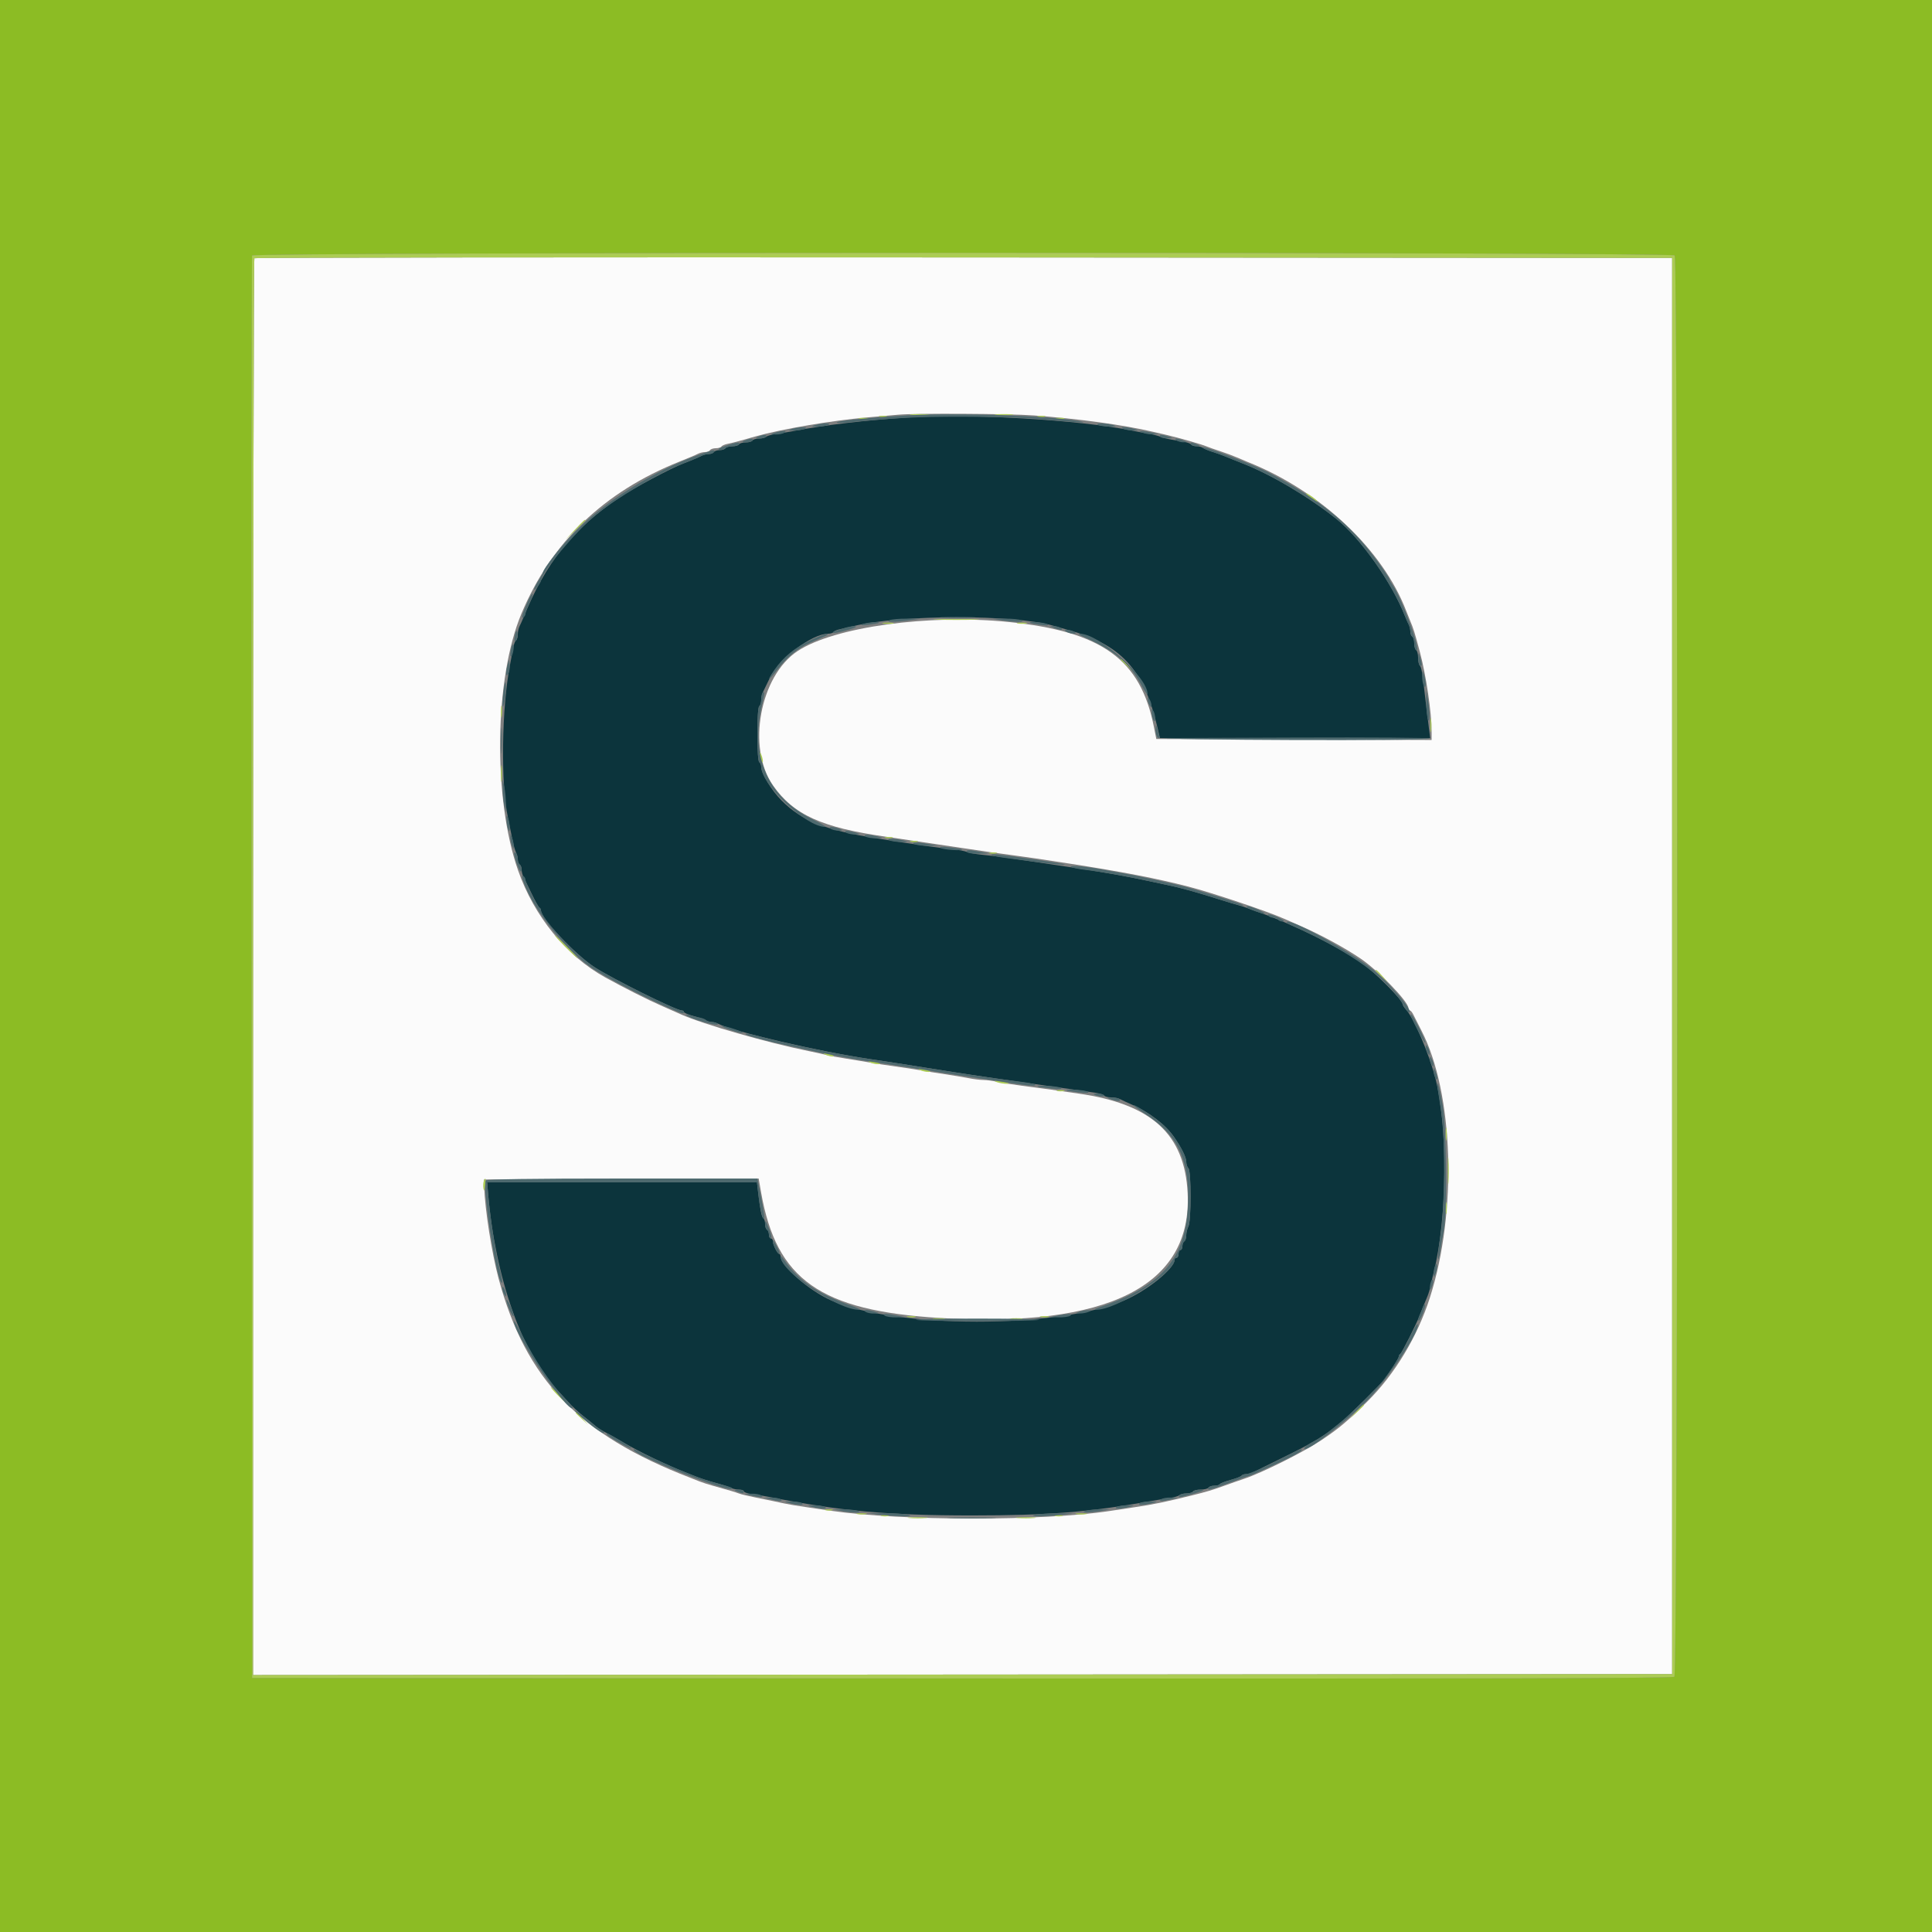 <svg id="svg" version="1.1" xmlns="http://www.w3.org/2000/svg" xmlns:xlink="http://www.w3.org/1999/xlink" width="400" height="400" viewBox="0, 0, 400,400"><rect x="0" y="0" width="400" height="400" fill="#808080" stroke="none"/><g id="svgg"><path id="path0" d="M52.667 53.466 C 52.520 53.613,52.400 119.674,52.400 200.267 L 52.400 346.801 199.300 346.701 L 346.200 346.600 346.200 200.000 L 346.200 53.400 199.567 53.299 C 118.919 53.244,52.814 53.319,52.667 53.466 M214.000 86.008 C 223.527 86.724,232.552 87.964,238.800 89.417 C 239.350 89.545,240.610 89.837,241.600 90.067 C 244.043 90.634,248.818 92.004,249.800 92.420 C 250.240 92.607,251.500 93.052,252.600 93.409 C 253.700 93.766,255.230 94.333,256.000 94.670 C 256.770 95.006,257.760 95.424,258.200 95.598 C 273.358 101.601,286.302 113.766,291.188 126.600 C 291.356 127.040,291.681 127.850,291.910 128.400 C 292.683 130.252,292.865 130.835,293.999 135.100 C 295.254 139.821,296.397 147.534,296.399 151.303 L 296.400 153.205 267.900 153.103 L 239.400 153.000 238.907 150.508 C 236.133 136.489,228.172 130.741,208.800 128.769 C 192.327 127.093,172.660 129.809,165.122 134.802 C 157.318 139.971,154.598 154.820,160.030 162.600 C 164.276 168.680,170.145 171.350,183.400 173.229 C 184.940 173.448,187.370 173.807,188.800 174.029 C 190.230 174.250,192.570 174.597,194.000 174.800 C 195.430 175.003,197.860 175.363,199.400 175.600 C 202.905 176.140,206.973 176.719,210.600 177.195 C 213.198 177.537,214.902 177.789,221.500 178.812 C 232.280 180.484,239.624 181.904,246.000 183.550 C 250.874 184.808,262.217 188.610,265.800 190.186 C 266.460 190.476,268.080 191.188,269.400 191.768 C 273.550 193.590,278.399 196.228,281.658 198.435 C 285.372 200.952,291.573 207.359,291.593 208.700 C 291.597 208.975,291.735 209.201,291.900 209.203 C 292.065 209.205,292.396 209.610,292.635 210.103 C 292.874 210.596,293.626 212.080,294.307 213.400 C 300.969 226.325,301.740 250.833,296.046 268.657 C 293.454 276.769,288.758 284.556,283.047 290.210 C 278.818 294.397,277.206 295.750,273.512 298.210 C 269.832 300.662,261.286 304.930,257.600 306.157 C 256.610 306.487,254.720 307.150,253.400 307.630 C 251.073 308.478,249.841 308.845,246.700 309.627 C 241.645 310.885,238.739 311.485,235.000 312.041 C 233.460 312.270,231.120 312.623,229.800 312.826 C 215.987 314.946,186.517 314.921,171.953 312.777 C 163.170 311.485,163.890 311.605,160.200 310.810 C 159.320 310.620,157.520 310.252,156.200 309.991 C 154.880 309.730,153.440 309.380,153.000 309.214 C 152.195 308.909,150.924 308.531,147.600 307.608 C 146.610 307.334,145.350 306.925,144.800 306.701 C 144.250 306.477,143.395 306.137,142.900 305.946 C 119.854 297.074,108.829 285.604,103.216 264.661 C 101.827 259.477,100.398 250.385,100.251 245.800 L 100.200 244.200 128.635 244.097 L 157.071 243.995 157.580 246.897 C 160.747 264.955,169.869 271.369,194.513 272.865 C 229.455 274.988,246.862 266.224,245.888 247.000 C 245.271 234.832,238.442 228.585,223.400 226.430 C 221.640 226.178,219.030 225.802,217.600 225.595 C 216.170 225.388,213.470 225.027,211.600 224.792 C 209.730 224.557,207.432 224.193,206.494 223.982 C 205.556 223.772,204.265 223.600,203.625 223.600 C 202.985 223.600,201.592 223.429,200.531 223.219 C 199.469 223.010,197.250 222.640,195.600 222.397 C 193.950 222.154,191.700 221.794,190.600 221.595 C 189.500 221.397,187.160 221.039,185.400 220.800 C 183.640 220.561,181.300 220.203,180.200 220.005 C 179.100 219.806,176.850 219.435,175.200 219.178 C 173.550 218.922,171.660 218.573,171.000 218.402 C 170.340 218.231,168.720 217.874,167.400 217.607 C 158.993 215.910,145.579 212.059,141.077 210.051 C 140.155 209.640,138.230 208.790,136.800 208.164 C 134.068 206.966,129.204 204.510,125.311 202.361 C 117.264 197.918,110.592 189.727,107.261 180.200 C 102.029 165.237,102.365 140.307,107.978 127.000 C 114.214 112.215,125.003 101.849,140.700 95.561 C 143.079 94.607,143.854 94.279,144.495 93.953 C 144.877 93.759,145.541 93.600,145.971 93.600 C 146.401 93.600,146.864 93.420,147.000 93.200 C 147.136 92.980,147.676 92.800,148.200 92.800 C 148.724 92.800,149.251 92.641,149.371 92.446 C 149.492 92.251,150.087 91.996,150.695 91.879 C 151.303 91.762,152.520 91.461,153.400 91.210 C 154.280 90.960,155.630 90.577,156.400 90.360 C 161.843 88.823,172.349 87.039,179.600 86.419 C 182.350 86.184,185.230 85.932,186.000 85.860 C 189.433 85.537,209.114 85.641,214.000 86.008 " stroke="none" fill="#fbfbfb" fill-rule="evenodd"></path><path id="path1" d="M188.000 86.433 C 178.937 87.022,171.090 87.949,164.400 89.222 C 163.190 89.452,161.480 89.740,160.600 89.861 C 159.720 89.983,158.829 90.244,158.620 90.441 C 158.411 90.638,157.747 90.800,157.144 90.800 C 156.541 90.800,155.936 90.980,155.800 91.200 C 155.664 91.420,155.034 91.600,154.400 91.600 C 153.766 91.600,153.136 91.780,153.000 92.000 C 152.864 92.220,152.234 92.400,151.600 92.400 C 150.966 92.400,150.336 92.580,150.200 92.800 C 150.064 93.020,149.524 93.200,149.000 93.200 C 148.476 93.200,147.936 93.380,147.800 93.600 C 147.664 93.820,147.201 94.000,146.771 94.000 C 146.341 94.000,145.677 94.159,145.295 94.353 C 144.601 94.706,143.199 95.294,141.500 95.945 C 138.983 96.908,131.037 101.131,128.400 102.907 C 118.494 109.575,113.010 116.426,108.313 128.000 C 108.089 128.550,107.748 129.313,107.553 129.695 C 107.359 130.077,107.200 130.831,107.200 131.371 C 107.200 131.911,107.040 132.452,106.844 132.573 C 106.649 132.694,106.386 133.379,106.261 134.096 C 106.136 134.813,105.839 136.390,105.601 137.600 C 103.849 146.516,103.646 162.230,105.190 169.400 C 105.380 170.280,105.746 172.080,106.003 173.400 C 106.260 174.720,106.635 176.113,106.835 176.495 C 107.036 176.877,107.200 177.541,107.200 177.971 C 107.200 178.401,107.380 178.864,107.600 179.000 C 107.820 179.136,108.000 179.599,108.000 180.029 C 108.000 180.459,108.161 181.123,108.358 181.505 C 108.555 181.887,109.319 183.460,110.056 185.000 C 110.793 186.540,111.532 187.860,111.698 187.933 C 111.864 188.007,112.000 188.244,112.000 188.461 C 112.000 190.091,118.952 197.507,122.980 200.173 C 126.499 202.503,139.968 209.200,141.134 209.200 C 141.390 209.200,141.600 209.341,141.600 209.513 C 141.600 209.685,142.455 210.057,143.500 210.339 C 144.545 210.622,145.713 211.021,146.095 211.227 C 146.477 211.432,147.064 211.600,147.400 211.600 C 147.736 211.600,148.323 211.763,148.705 211.963 C 151.762 213.561,169.763 217.755,180.000 219.254 C 181.650 219.495,183.990 219.850,185.200 220.041 C 186.410 220.233,188.660 220.585,190.200 220.825 C 191.740 221.064,193.990 221.420,195.200 221.617 C 198.194 222.103,202.430 222.746,205.800 223.225 C 207.340 223.445,209.770 223.797,211.200 224.008 C 212.630 224.218,215.150 224.578,216.800 224.807 C 219.915 225.238,223.770 225.793,226.703 226.230 C 227.639 226.370,228.505 226.645,228.626 226.842 C 228.748 227.039,229.379 227.200,230.029 227.200 C 230.679 227.200,231.523 227.365,231.905 227.567 C 232.287 227.769,233.499 228.331,234.598 228.815 C 237.972 230.303,241.394 232.960,243.078 235.400 C 244.630 237.648,245.600 239.623,245.600 240.532 C 245.600 241.031,245.803 241.643,246.051 241.891 C 246.652 242.492,246.644 252.796,246.042 253.922 C 245.799 254.376,245.600 255.199,245.600 255.750 C 245.600 256.302,245.420 256.864,245.200 257.000 C 244.980 257.136,244.800 257.597,244.800 258.024 C 244.800 258.451,244.620 258.800,244.400 258.800 C 244.180 258.800,244.000 259.160,244.000 259.600 C 244.000 260.040,243.820 260.400,243.600 260.400 C 243.380 260.400,243.200 260.578,243.200 260.795 C 243.200 262.619,237.515 267.221,232.763 269.243 C 219.008 275.096,185.370 275.089,172.071 269.229 C 167.494 267.213,161.600 262.054,161.600 260.064 C 161.600 259.809,161.465 259.599,161.300 259.597 C 160.941 259.593,160.000 257.656,160.000 256.920 C 160.000 256.634,159.820 256.400,159.600 256.400 C 159.380 256.400,159.200 256.051,159.200 255.624 C 159.200 255.197,159.020 254.736,158.800 254.600 C 158.580 254.464,158.400 253.924,158.400 253.400 C 158.400 252.876,158.239 252.348,158.042 252.226 C 157.692 252.009,157.392 250.499,156.946 246.700 L 156.723 244.800 128.790 244.800 L 100.858 244.800 101.051 247.100 C 102.508 264.440,108.160 280.515,115.369 287.816 C 115.826 288.279,116.845 289.377,117.634 290.257 C 118.423 291.137,119.857 292.474,120.820 293.228 C 121.784 293.983,122.896 294.886,123.293 295.236 C 123.689 295.586,124.505 296.121,125.107 296.426 C 125.708 296.730,127.460 297.717,129.000 298.618 C 132.455 300.640,138.228 303.422,141.800 304.787 C 142.240 304.955,143.050 305.279,143.600 305.506 C 144.939 306.059,146.624 306.606,148.800 307.193 C 149.790 307.460,150.913 307.840,151.295 308.039 C 151.677 308.238,152.442 308.400,152.995 308.400 C 153.548 308.400,154.000 308.562,154.000 308.760 C 154.000 308.958,154.765 309.217,155.700 309.336 C 156.635 309.455,158.390 309.751,159.600 309.992 C 173.873 312.841,183.948 313.752,201.200 313.752 C 217.040 313.752,225.425 313.083,238.200 310.798 C 239.520 310.562,241.320 310.267,242.200 310.143 C 243.080 310.019,243.971 309.756,244.180 309.559 C 244.389 309.362,245.053 309.200,245.656 309.200 C 246.259 309.200,246.864 309.020,247.000 308.800 C 247.136 308.580,247.856 308.400,248.600 308.400 C 249.344 308.400,250.064 308.220,250.200 308.000 C 250.336 307.780,250.876 307.600,251.400 307.600 C 251.924 307.600,252.442 307.456,252.551 307.279 C 252.660 307.103,253.672 306.707,254.800 306.400 C 255.928 306.093,256.940 305.697,257.049 305.521 C 257.158 305.344,257.599 305.200,258.029 305.200 C 258.459 305.200,259.123 305.026,259.505 304.813 C 259.887 304.600,262.450 303.325,265.200 301.979 C 272.296 298.506,274.320 297.259,278.148 294.000 C 279.805 292.589,285.677 286.761,286.418 285.791 C 287.921 283.824,289.600 281.223,289.600 280.861 C 289.600 280.644,289.737 280.407,289.904 280.333 C 290.190 280.207,293.352 273.922,293.994 272.200 C 294.159 271.760,294.497 270.905,294.746 270.300 C 294.996 269.695,295.366 268.795,295.570 268.300 C 295.773 267.805,296.051 266.860,296.188 266.200 C 296.324 265.540,296.617 264.280,296.839 263.400 C 299.663 252.177,299.794 233.125,297.116 223.000 C 295.773 217.922,292.703 210.786,291.104 209.025 C 290.717 208.598,290.400 208.098,290.400 207.914 C 290.400 207.049,284.760 201.366,282.006 199.457 C 276.717 195.790,267.459 191.224,260.400 188.800 C 259.630 188.536,258.640 188.172,258.200 187.993 C 257.760 187.814,257.040 187.578,256.600 187.470 C 256.160 187.362,254.270 186.790,252.400 186.199 C 247.200 184.557,244.343 183.771,241.400 183.172 C 240.300 182.948,238.590 182.585,237.600 182.364 C 234.301 181.629,228.758 180.625,224.400 179.972 C 222.970 179.758,220.630 179.402,219.200 179.181 C 217.770 178.960,215.430 178.608,214.000 178.400 C 212.570 178.192,210.140 177.836,208.600 177.611 C 207.060 177.385,204.720 177.099,203.400 176.975 C 202.080 176.852,200.640 176.589,200.200 176.393 C 199.760 176.197,198.410 175.945,197.200 175.834 C 194.701 175.606,189.801 174.900,181.600 173.588 C 170.831 171.866,166.066 169.979,161.857 165.770 C 159.708 163.621,157.600 160.142,157.600 158.745 C 157.600 158.361,157.420 157.936,157.200 157.800 C 156.964 157.654,156.800 155.270,156.800 152.000 C 156.800 148.730,156.964 146.346,157.200 146.200 C 157.420 146.064,157.600 145.511,157.600 144.971 C 157.600 144.431,157.760 143.677,157.956 143.295 C 158.152 142.913,158.737 141.711,159.256 140.624 C 161.266 136.417,168.047 131.200,171.506 131.200 C 171.972 131.200,172.451 131.041,172.571 130.846 C 172.692 130.651,173.287 130.393,173.895 130.271 C 174.503 130.149,175.810 129.851,176.800 129.608 C 186.538 127.219,210.049 127.191,218.100 129.559 C 218.925 129.801,220.185 130.159,220.900 130.353 C 232.103 133.391,236.807 138.492,239.660 150.700 L 240.151 152.800 268.127 152.800 L 296.102 152.800 295.834 150.700 C 295.686 149.545,295.397 147.160,295.191 145.400 C 294.426 138.878,294.315 138.192,293.961 137.820 C 293.763 137.611,293.600 136.857,293.600 136.144 C 293.600 135.431,293.420 134.736,293.200 134.600 C 292.980 134.464,292.800 133.834,292.800 133.200 C 292.800 132.566,292.620 131.936,292.400 131.800 C 292.180 131.664,292.000 131.201,292.000 130.771 C 292.000 130.341,291.841 129.677,291.647 129.295 C 291.452 128.913,291.118 128.150,290.903 127.600 C 288.173 120.600,281.673 111.400,276.616 107.378 C 270.888 102.821,263.144 98.241,257.300 95.952 C 256.805 95.759,255.905 95.396,255.300 95.146 C 253.125 94.250,252.576 94.045,251.000 93.545 C 250.120 93.265,249.229 92.893,249.020 92.718 C 248.811 92.543,248.237 92.400,247.744 92.400 C 247.251 92.400,246.748 92.240,246.627 92.044 C 246.506 91.849,245.821 91.587,245.104 91.463 C 244.387 91.339,243.170 91.127,242.400 90.992 C 241.630 90.856,240.640 90.592,240.200 90.405 C 239.760 90.217,238.680 89.944,237.800 89.797 C 236.920 89.650,235.390 89.363,234.400 89.158 C 223.578 86.920,200.961 85.591,188.000 86.433 " stroke="none" fill="#0c343c" fill-rule="evenodd"></path><path id="path2" d="M0.000 200.000 L 0.000 400.000 200.000 400.000 L 400.000 400.000 400.000 200.000 L 400.000 0.000 200.000 0.000 L 0.000 0.000 0.000 200.000 M346.720 52.880 C 347.475 53.635,347.413 346.525,346.658 347.152 C 346.259 347.483,307.467 347.575,199.158 347.501 L 52.200 347.400 52.098 200.400 C 52.041 119.550,52.081 53.175,52.185 52.900 C 52.458 52.182,346.002 52.162,346.720 52.880 " stroke="none" fill="#8cbc24" fill-rule="evenodd"></path><path id="path3" d="M52.185 52.900 C 52.081 53.175,52.041 119.550,52.098 200.400 L 52.200 347.400 199.158 347.501 C 307.467 347.575,346.259 347.483,346.658 347.152 C 347.413 346.525,347.475 53.635,346.720 52.880 C 346.002 52.162,52.458 52.182,52.185 52.900 M346.200 200.000 L 346.200 346.600 199.300 346.701 L 52.400 346.801 52.400 200.267 C 52.400 119.674,52.520 53.613,52.667 53.466 C 52.814 53.319,118.919 53.244,199.567 53.299 L 346.200 53.400 346.200 200.000 M188.700 85.893 C 189.635 85.977,191.165 85.977,192.100 85.893 C 193.035 85.809,192.270 85.740,190.400 85.740 C 188.530 85.740,187.765 85.809,188.700 85.893 M206.311 85.893 C 207.251 85.978,208.691 85.977,209.511 85.891 C 210.330 85.805,209.560 85.736,207.800 85.737 C 206.040 85.739,205.370 85.809,206.311 85.893 M182.100 86.276 C 182.485 86.376,183.115 86.376,183.500 86.276 C 183.885 86.175,183.570 86.093,182.800 86.093 C 182.030 86.093,181.715 86.175,182.100 86.276 M214.900 86.276 C 215.285 86.376,215.915 86.376,216.300 86.276 C 216.685 86.175,216.370 86.093,215.600 86.093 C 214.830 86.093,214.515 86.175,214.900 86.276 M177.900 86.682 C 178.395 86.778,179.205 86.778,179.700 86.682 C 180.195 86.587,179.790 86.509,178.800 86.509 C 177.810 86.509,177.405 86.587,177.900 86.682 M218.705 86.683 C 219.202 86.779,219.922 86.775,220.305 86.675 C 220.687 86.575,220.280 86.496,219.400 86.501 C 218.520 86.505,218.207 86.587,218.705 86.683 M270.400 102.146 C 270.400 102.256,270.940 102.730,271.600 103.200 C 272.260 103.670,272.800 103.964,272.800 103.854 C 272.800 103.744,272.260 103.270,271.600 102.800 C 270.940 102.330,270.400 102.036,270.400 102.146 M118.985 109.700 L 117.000 111.800 119.100 109.815 C 120.255 108.723,121.200 107.778,121.200 107.715 C 121.200 107.417,120.829 107.749,118.985 109.700 M194.100 128.298 C 196.245 128.370,199.755 128.370,201.900 128.298 C 204.045 128.226,202.290 128.167,198.000 128.167 C 193.710 128.167,191.955 128.226,194.100 128.298 M182.905 129.087 C 183.514 129.179,184.414 129.177,184.905 129.082 C 185.397 128.987,184.900 128.911,183.800 128.914 C 182.700 128.917,182.297 128.995,182.905 129.087 M210.700 129.082 C 211.195 129.178,212.005 129.178,212.500 129.082 C 212.995 128.987,212.590 128.909,211.600 128.909 C 210.610 128.909,210.205 128.987,210.700 129.082 M232.000 136.525 C 232.000 136.594,232.585 137.179,233.300 137.825 L 234.600 139.000 233.425 137.700 C 232.330 136.488,232.000 136.216,232.000 136.525 M103.714 147.400 C 103.717 148.500,103.795 148.903,103.887 148.295 C 103.979 147.686,103.977 146.786,103.882 146.295 C 103.787 145.803,103.711 146.300,103.714 147.400 M296.124 150.200 C 296.126 151.520,296.201 152.012,296.290 151.293 C 296.379 150.574,296.377 149.494,296.286 148.893 C 296.195 148.292,296.122 148.880,296.124 150.200 M157.256 156.000 C 157.256 156.330,157.411 156.960,157.600 157.400 C 157.817 157.904,157.944 157.978,157.944 157.600 C 157.944 157.270,157.789 156.640,157.600 156.200 C 157.383 155.696,157.256 155.622,157.256 156.000 M103.731 160.200 C 103.733 161.740,103.805 162.321,103.892 161.491 C 103.979 160.661,103.977 159.401,103.889 158.691 C 103.800 157.981,103.729 158.660,103.731 160.200 M183.300 173.476 C 183.685 173.576,184.315 173.576,184.700 173.476 C 185.085 173.375,184.770 173.293,184.000 173.293 C 183.230 173.293,182.915 173.375,183.300 173.476 M188.500 174.276 C 188.885 174.376,189.515 174.376,189.900 174.276 C 190.285 174.175,189.970 174.093,189.200 174.093 C 188.430 174.093,188.115 174.175,188.500 174.276 M204.900 176.676 C 205.285 176.776,205.915 176.776,206.300 176.676 C 206.685 176.575,206.370 176.493,205.600 176.493 C 204.830 176.493,204.515 176.575,204.900 176.676 M117.000 196.000 C 118.306 197.320,119.465 198.400,119.575 198.400 C 119.685 198.400,118.706 197.320,117.400 196.000 C 116.094 194.680,114.935 193.600,114.825 193.600 C 114.715 193.600,115.694 194.680,117.000 196.000 M284.800 200.925 C 284.800 200.994,285.385 201.579,286.100 202.225 L 287.400 203.400 286.225 202.100 C 285.130 200.888,284.800 200.616,284.800 200.925 M171.000 218.400 C 171.440 218.589,172.070 218.744,172.400 218.744 C 172.778 218.744,172.704 218.617,172.200 218.400 C 171.760 218.211,171.130 218.056,170.800 218.056 C 170.422 218.056,170.496 218.183,171.000 218.400 M180.200 220.000 C 180.640 220.189,181.360 220.338,181.800 220.332 C 182.443 220.323,182.404 220.257,181.600 220.000 C 180.232 219.562,179.181 219.562,180.200 220.000 M190.600 221.600 C 191.040 221.789,191.760 221.938,192.200 221.932 C 192.843 221.923,192.804 221.857,192.000 221.600 C 190.632 221.162,189.581 221.162,190.600 221.600 M206.200 223.981 C 206.968 224.329,209.110 224.556,208.767 224.253 C 208.675 224.172,207.880 223.996,207.000 223.862 C 205.885 223.693,205.642 223.729,206.200 223.981 M218.900 225.876 C 219.285 225.976,219.915 225.976,220.300 225.876 C 220.685 225.775,220.370 225.693,219.600 225.693 C 218.830 225.693,218.515 225.775,218.900 225.876 M299.320 234.800 C 299.320 236.010,299.395 236.505,299.487 235.900 C 299.578 235.295,299.578 234.305,299.487 233.700 C 299.395 233.095,299.320 233.590,299.320 234.800 M299.751 242.400 C 299.751 244.930,299.816 245.965,299.896 244.700 C 299.975 243.435,299.975 241.365,299.896 240.100 C 299.816 238.835,299.751 239.870,299.751 242.400 M100.156 244.571 C 100.035 244.885,100.004 245.560,100.086 246.071 C 100.195 246.754,100.288 246.604,100.437 245.500 C 100.647 243.947,100.536 243.581,100.156 244.571 M299.314 250.200 C 299.317 251.300,299.395 251.703,299.487 251.095 C 299.579 250.486,299.577 249.586,299.482 249.095 C 299.387 248.603,299.311 249.100,299.314 250.200 M187.905 272.683 C 188.402 272.779,189.122 272.775,189.505 272.675 C 189.887 272.575,189.480 272.496,188.600 272.501 C 187.720 272.505,187.407 272.587,187.905 272.683 M215.505 272.683 C 216.002 272.779,216.722 272.775,217.105 272.675 C 217.487 272.575,217.080 272.496,216.200 272.501 C 215.320 272.505,215.007 272.587,215.505 272.683 M193.300 273.087 C 193.905 273.178,194.895 273.178,195.500 273.087 C 196.105 272.995,195.610 272.920,194.400 272.920 C 193.190 272.920,192.695 272.995,193.300 273.087 M209.300 273.087 C 209.905 273.178,210.895 273.178,211.500 273.087 C 212.105 272.995,211.610 272.920,210.400 272.920 C 209.190 272.920,208.695 272.995,209.300 273.087 M115.400 288.800 C 116.259 289.680,117.052 290.400,117.162 290.400 C 117.272 290.400,116.659 289.680,115.800 288.800 C 114.941 287.920,114.148 287.200,114.038 287.200 C 113.928 287.200,114.541 287.920,115.400 288.800 M280.778 292.300 L 279.400 293.800 280.900 292.422 C 281.725 291.663,282.400 290.988,282.400 290.922 C 282.400 290.616,282.062 290.904,280.778 292.300 M119.200 292.525 C 119.200 292.594,119.785 293.179,120.500 293.825 L 121.800 295.000 120.625 293.700 C 119.530 292.488,119.200 292.216,119.200 292.525 M170.900 312.676 C 171.285 312.776,171.915 312.776,172.300 312.676 C 172.685 312.575,172.370 312.493,171.600 312.493 C 170.830 312.493,170.515 312.575,170.900 312.676 M177.500 313.482 C 177.995 313.578,178.805 313.578,179.300 313.482 C 179.795 313.387,179.390 313.309,178.400 313.309 C 177.410 313.309,177.005 313.387,177.500 313.482 M222.905 313.487 C 223.514 313.579,224.414 313.577,224.905 313.482 C 225.397 313.387,224.900 313.311,223.800 313.314 C 222.700 313.317,222.297 313.395,222.905 313.487 M182.500 313.876 C 182.885 313.976,183.515 313.976,183.900 313.876 C 184.285 313.775,183.970 313.693,183.200 313.693 C 182.430 313.693,182.115 313.775,182.500 313.876 M218.500 313.876 C 218.885 313.976,219.515 313.976,219.900 313.876 C 220.285 313.775,219.970 313.693,219.200 313.693 C 218.430 313.693,218.115 313.775,218.500 313.876 M188.300 314.293 C 189.235 314.377,190.765 314.377,191.700 314.293 C 192.635 314.209,191.870 314.140,190.000 314.140 C 188.130 314.140,187.365 314.209,188.300 314.293 M210.700 314.293 C 211.635 314.377,213.165 314.377,214.100 314.293 C 215.035 314.209,214.270 314.140,212.400 314.140 C 210.530 314.140,209.765 314.209,210.700 314.293 " stroke="none" fill="#accc54" fill-rule="evenodd"></path><path id="path4" d="M188.000 86.003 C 180.459 86.434,173.552 87.109,173.244 87.444 C 173.110 87.590,174.170 87.595,175.600 87.456 C 185.423 86.498,189.821 86.279,199.200 86.279 C 205.030 86.279,212.050 86.485,214.800 86.736 C 223.031 87.488,225.729 87.641,223.600 87.234 C 217.538 86.076,198.327 85.412,188.000 86.003 M168.800 88.000 C 167.891 88.291,167.927 88.321,169.200 88.332 C 169.970 88.338,170.960 88.189,171.400 88.000 C 172.482 87.535,170.252 87.535,168.800 88.000 M227.400 88.000 C 227.840 88.189,228.920 88.338,229.800 88.332 C 231.175 88.322,231.259 88.275,230.400 88.000 C 228.960 87.539,226.327 87.539,227.400 88.000 M164.000 88.800 C 163.091 89.091,163.127 89.121,164.400 89.132 C 165.170 89.138,166.160 88.989,166.600 88.800 C 167.682 88.335,165.452 88.335,164.000 88.800 M232.600 88.800 C 233.040 88.989,233.940 89.138,234.600 89.132 C 235.770 89.121,235.775 89.112,234.800 88.800 C 233.333 88.330,231.506 88.330,232.600 88.800 M160.400 89.600 C 159.420 89.914,159.424 89.921,160.600 89.954 C 161.260 89.973,162.070 89.813,162.400 89.600 C 163.158 89.110,161.930 89.110,160.400 89.600 M236.600 89.600 C 237.040 89.789,237.940 89.935,238.600 89.925 L 239.800 89.905 238.600 89.600 C 237.940 89.432,237.040 89.286,236.600 89.275 L 235.800 89.256 236.600 89.600 M157.000 90.400 C 156.286 90.707,156.315 90.747,157.276 90.772 C 157.868 90.787,158.464 90.620,158.600 90.400 C 158.895 89.922,158.111 89.922,157.000 90.400 M240.200 90.400 C 240.336 90.620,241.022 90.782,241.724 90.760 C 242.943 90.722,242.955 90.706,242.000 90.400 C 240.564 89.940,239.916 89.940,240.200 90.400 M154.200 91.200 C 153.486 91.507,153.515 91.547,154.476 91.572 C 155.068 91.587,155.664 91.420,155.800 91.200 C 156.095 90.722,155.311 90.722,154.200 91.200 M243.600 91.200 C 243.930 91.413,244.560 91.578,245.000 91.566 L 245.800 91.544 245.000 91.200 C 243.804 90.686,242.805 90.686,243.600 91.200 M150.200 92.317 C 148.938 92.738,148.474 93.038,148.942 93.130 C 149.351 93.210,149.882 93.078,150.122 92.838 C 150.363 92.597,151.053 92.400,151.656 92.400 C 152.259 92.400,152.864 92.220,153.000 92.000 C 153.343 91.445,152.540 91.536,150.200 92.317 M246.600 92.000 C 246.736 92.220,247.242 92.387,247.724 92.372 C 248.569 92.345,248.571 92.331,247.800 92.000 C 246.699 91.527,246.308 91.527,246.600 92.000 M249.000 92.673 C 249.220 92.873,250.120 93.265,251.000 93.545 C 251.880 93.824,253.050 94.245,253.600 94.480 C 254.150 94.715,255.005 95.063,255.500 95.254 C 255.995 95.444,256.805 95.759,257.300 95.952 C 263.144 98.241,270.888 102.821,276.616 107.378 C 281.673 111.400,288.173 120.600,290.903 127.600 C 291.118 128.150,291.452 128.913,291.647 129.295 C 291.841 129.677,292.000 130.341,292.000 130.771 C 292.000 131.201,292.180 131.664,292.400 131.800 C 292.620 131.936,292.800 132.566,292.800 133.200 C 292.800 133.834,292.980 134.464,293.200 134.600 C 294.419 135.353,290.312 123.987,288.337 121.138 C 287.931 120.554,287.600 119.955,287.600 119.806 C 287.600 119.657,286.497 118.017,285.149 116.161 C 279.729 108.701,273.498 103.597,262.977 98.000 C 259.634 96.222,248.043 91.804,249.000 92.673 M146.400 93.585 C 137.077 96.538,126.039 103.127,119.571 109.601 C 116.284 112.892,112.400 117.775,112.400 118.616 C 112.400 118.759,112.069 119.354,111.665 119.938 C 110.550 121.549,110.166 122.881,111.186 121.600 C 111.624 121.050,111.986 120.457,111.991 120.282 C 112.038 118.597,119.169 110.022,123.400 106.562 C 127.677 103.064,136.972 97.609,141.400 95.998 C 142.575 95.571,144.499 94.758,145.295 94.353 C 145.677 94.159,146.341 94.000,146.771 94.000 C 147.201 94.000,147.664 93.820,147.800 93.600 C 148.083 93.142,147.808 93.139,146.400 93.585 M109.272 124.531 C 108.103 127.173,107.832 128.151,108.357 127.826 C 108.601 127.676,108.800 127.327,108.800 127.052 C 108.800 126.776,109.173 125.779,109.628 124.836 C 110.083 123.894,110.368 123.035,110.261 122.928 C 110.154 122.821,109.709 123.542,109.272 124.531 M195.318 127.898 C 197.033 127.973,199.733 127.972,201.318 127.897 C 202.903 127.821,201.500 127.759,198.200 127.760 C 194.900 127.761,193.603 127.822,195.318 127.898 M184.200 128.400 C 183.164 128.845,185.240 128.854,188.400 128.417 L 190.600 128.113 187.800 128.084 C 186.260 128.069,184.640 128.211,184.200 128.400 M207.400 128.418 C 210.246 128.862,212.451 128.852,211.400 128.400 C 210.960 128.211,209.430 128.068,208.000 128.082 L 205.400 128.107 207.400 128.418 M178.600 129.220 C 178.061 129.465,178.454 129.505,179.800 129.341 C 180.900 129.207,181.875 129.031,181.967 128.949 C 182.317 128.636,179.361 128.874,178.600 129.220 M213.233 128.949 C 213.325 129.031,214.300 129.218,215.400 129.365 C 216.820 129.555,217.226 129.514,216.800 129.223 C 216.261 128.854,212.832 128.590,213.233 128.949 M174.600 130.097 C 173.940 130.324,173.149 130.579,172.843 130.664 C 172.536 130.749,172.382 130.915,172.500 131.033 C 172.728 131.261,177.200 130.061,177.200 129.772 C 177.200 129.491,175.886 129.656,174.600 130.097 M218.200 130.000 C 219.396 130.514,220.395 130.514,219.600 130.000 C 219.270 129.787,218.640 129.622,218.200 129.634 L 217.400 129.656 218.200 130.000 M106.662 131.347 C 106.497 131.978,106.456 132.589,106.571 132.704 C 106.893 133.027,107.287 131.738,107.115 130.923 C 107.003 130.390,106.884 130.501,106.662 131.347 M220.800 130.800 C 221.130 131.013,221.760 131.188,222.200 131.188 C 222.862 131.188,222.897 131.121,222.400 130.800 C 222.070 130.587,221.440 130.412,221.000 130.412 C 220.338 130.412,220.303 130.479,220.800 130.800 M167.759 132.562 C 164.612 134.039,162.134 136.079,160.366 138.649 C 158.611 141.200,158.965 141.199,160.947 138.647 C 163.067 135.917,165.130 134.229,167.795 133.047 C 168.898 132.558,170.250 131.954,170.800 131.706 C 171.350 131.457,171.530 131.248,171.200 131.241 C 170.870 131.234,169.322 131.829,167.759 132.562 M224.000 131.694 C 230.731 134.655,233.848 137.216,236.296 141.800 C 237.002 143.120,237.583 143.985,237.589 143.721 C 237.668 140.210,227.353 131.036,223.541 131.227 C 223.243 131.242,223.450 131.452,224.000 131.694 M105.822 134.329 C 105.658 135.059,105.622 135.756,105.742 135.876 C 106.043 136.177,106.520 134.156,106.299 133.517 C 106.201 133.233,105.986 133.598,105.822 134.329 M293.640 136.276 C 293.618 136.978,293.780 137.664,294.000 137.800 C 294.460 138.084,294.460 137.436,294.000 136.000 C 293.694 135.045,293.678 135.057,293.640 136.276 M105.103 137.600 C 104.631 139.217,104.715 140.389,105.238 139.490 C 105.465 139.099,105.593 138.289,105.523 137.690 L 105.395 136.600 105.103 137.600 M294.446 140.000 C 294.427 140.770,294.587 141.670,294.800 142.000 C 295.287 142.754,295.287 141.122,294.800 139.600 C 294.507 138.684,294.477 138.717,294.446 140.000 M104.220 143.318 C 104.045 144.813,104.000 146.133,104.118 146.252 C 104.411 146.544,104.922 142.295,104.708 141.353 C 104.613 140.939,104.394 141.823,104.220 143.318 M157.867 143.467 C 157.720 143.613,157.600 144.233,157.600 144.843 C 157.600 145.453,157.420 146.064,157.200 146.200 C 156.964 146.346,156.800 148.730,156.800 152.000 C 156.800 155.270,156.964 157.654,157.200 157.800 C 157.420 157.936,157.600 158.361,157.600 158.745 C 157.600 162.466,166.930 171.225,170.862 171.196 C 171.158 171.194,169.929 170.464,168.132 169.575 C 158.927 165.019,155.238 156.538,157.798 145.817 C 158.363 143.448,158.377 142.956,157.867 143.467 M295.290 145.400 C 295.284 146.720,295.424 148.250,295.600 148.800 C 296.048 150.198,296.063 147.285,295.620 144.800 L 295.300 143.000 295.290 145.400 M237.612 144.800 C 237.612 145.130,237.787 145.670,238.000 146.000 C 238.345 146.533,238.388 146.533,238.388 146.000 C 238.388 145.670,238.213 145.130,238.000 144.800 C 237.655 144.267,237.612 144.267,237.612 144.800 M238.434 147.400 C 238.472 148.766,239.138 150.042,239.166 148.800 C 239.178 148.250,239.013 147.530,238.800 147.200 C 238.480 146.705,238.416 146.740,238.434 147.400 M103.750 153.400 C 103.751 155.820,103.816 156.758,103.896 155.485 C 103.976 154.212,103.975 152.232,103.894 151.085 C 103.814 149.938,103.749 150.980,103.750 153.400 M239.251 151.020 C 239.223 151.691,239.416 152.456,239.680 152.720 C 240.225 153.265,295.803 153.442,296.138 152.900 C 296.240 152.735,283.683 152.647,268.234 152.705 L 240.144 152.811 239.722 151.305 C 239.305 149.813,239.301 149.811,239.251 151.020 M104.069 163.200 C 104.056 164.190,104.195 165.720,104.377 166.600 L 104.708 168.200 104.731 166.400 C 104.744 165.410,104.605 163.880,104.423 163.000 L 104.092 161.400 104.069 163.200 M104.868 169.600 C 104.887 171.250,105.517 172.956,105.532 171.400 C 105.538 170.740,105.389 169.840,105.200 169.400 C 104.887 168.673,104.857 168.691,104.868 169.600 M172.000 171.600 C 172.330 171.813,173.050 171.978,173.600 171.966 C 174.516 171.946,174.533 171.915,173.800 171.600 C 172.616 171.091,171.213 171.091,172.000 171.600 M175.200 172.400 C 175.530 172.613,176.340 172.773,177.000 172.754 C 178.176 172.721,178.180 172.714,177.200 172.400 C 175.670 171.910,174.442 171.910,175.200 172.400 M105.656 173.400 C 105.656 173.840,105.811 174.560,106.000 175.000 L 106.344 175.800 106.344 175.000 C 106.344 174.560,106.189 173.840,106.000 173.400 L 105.656 172.600 105.656 173.400 M179.200 173.200 C 179.530 173.413,180.520 173.569,181.400 173.547 C 182.941 173.507,182.956 173.494,181.800 173.200 C 179.932 172.725,178.464 172.725,179.200 173.200 M184.200 174.000 C 184.640 174.189,185.720 174.335,186.600 174.325 C 188.129 174.306,188.147 174.292,187.000 174.000 C 185.221 173.547,183.147 173.547,184.200 174.000 M189.400 174.800 C 189.840 174.989,191.100 175.134,192.200 175.122 L 194.200 175.100 192.400 174.780 C 189.841 174.324,188.317 174.335,189.400 174.800 M194.800 175.576 C 195.339 175.946,199.568 176.211,199.167 175.850 C 199.075 175.768,197.920 175.580,196.600 175.432 C 194.904 175.243,194.376 175.286,194.800 175.576 M200.200 176.400 C 200.336 176.620,201.382 176.779,202.524 176.754 L 204.600 176.708 203.000 176.377 C 200.794 175.921,199.908 175.928,200.200 176.400 M106.563 177.396 C 107.088 179.488,107.930 181.123,107.967 180.124 C 107.985 179.642,107.820 179.136,107.600 179.000 C 107.380 178.864,107.200 178.324,107.200 177.800 C 107.200 177.276,106.994 176.720,106.742 176.564 C 106.416 176.363,106.365 176.605,106.563 177.396 M205.291 177.013 C 205.452 177.180,206.892 177.476,208.491 177.672 C 210.091 177.868,212.660 178.208,214.200 178.428 C 215.740 178.647,217.990 178.899,219.200 178.988 C 222.038 179.196,220.071 178.799,213.600 177.860 C 206.865 176.882,204.981 176.690,205.291 177.013 M221.726 179.455 C 221.906 179.637,223.166 179.916,224.526 180.074 C 227.799 180.455,233.553 181.463,237.600 182.364 C 238.590 182.585,240.300 182.948,241.400 183.172 C 242.500 183.396,244.030 183.754,244.800 183.967 C 245.570 184.180,246.830 184.528,247.600 184.740 C 248.370 184.952,250.530 185.611,252.400 186.205 C 256.158 187.399,258.404 187.902,257.000 187.236 C 256.560 187.027,254.310 186.284,252.000 185.586 C 249.690 184.887,247.350 184.172,246.800 183.996 C 245.822 183.684,243.615 183.147,240.000 182.344 C 236.225 181.505,234.921 181.240,232.400 180.796 C 230.970 180.545,228.990 180.183,228.000 179.992 C 224.998 179.412,221.380 179.102,221.726 179.455 M108.209 182.050 C 109.915 187.544,116.277 195.847,122.000 200.048 C 124.935 202.202,135.153 207.435,140.700 209.625 C 141.261 209.846,141.600 209.833,141.600 209.590 C 141.600 209.376,141.390 209.200,141.134 209.200 C 139.968 209.200,126.499 202.503,122.980 200.173 C 118.952 197.507,112.000 190.091,112.000 188.461 C 112.000 188.244,111.865 188.007,111.700 187.933 C 111.285 187.749,108.800 182.808,108.800 182.167 C 108.800 181.881,108.601 181.524,108.357 181.374 C 108.053 181.186,108.007 181.397,108.209 182.050 M258.141 187.874 C 258.484 188.217,261.261 189.196,261.800 189.164 C 262.351 189.132,259.137 187.666,258.433 187.630 C 258.122 187.613,257.990 187.723,258.141 187.874 M262.574 189.557 C 262.724 189.801,263.186 190.000,263.600 190.000 C 264.014 190.000,264.464 190.180,264.600 190.400 C 264.736 190.620,265.152 190.793,265.524 190.784 C 266.008 190.773,265.916 190.616,265.200 190.234 C 263.628 189.394,262.254 189.040,262.574 189.557 M266.400 190.981 C 266.400 191.081,267.075 191.460,267.900 191.825 C 279.675 197.023,287.964 203.067,290.768 208.500 C 291.080 209.105,291.505 209.600,291.714 209.600 C 292.828 209.600,287.964 203.794,284.400 200.870 C 279.662 196.982,266.400 189.697,266.400 190.981 M142.035 210.143 C 142.715 210.897,149.021 212.681,148.600 212.000 C 148.464 211.780,147.924 211.600,147.400 211.600 C 146.876 211.600,146.349 211.441,146.229 211.246 C 146.108 211.051,145.513 210.798,144.905 210.684 C 144.297 210.569,143.350 210.341,142.800 210.178 C 142.250 210.015,141.906 209.999,142.035 210.143 M292.067 210.300 C 293.146 212.728,294.914 216.019,295.061 215.872 C 295.285 215.648,292.496 210.000,292.162 210.000 C 292.036 210.000,291.993 210.135,292.067 210.300 M151.186 213.234 C 152.388 213.661,153.550 213.950,153.767 213.878 C 154.227 213.724,150.307 212.386,149.525 212.429 C 149.236 212.445,149.984 212.807,151.186 213.234 M154.490 214.224 C 154.718 214.451,159.383 215.672,163.000 216.450 C 164.100 216.687,165.720 217.044,166.600 217.243 C 168.426 217.656,170.742 218.127,174.200 218.788 C 176.553 219.238,178.591 219.563,184.200 220.383 C 185.740 220.608,188.080 220.968,189.400 221.182 C 195.044 222.098,196.905 222.387,202.400 223.200 C 205.590 223.672,209.280 224.221,210.600 224.421 C 213.465 224.854,214.626 224.892,214.275 224.542 C 214.133 224.400,212.708 224.126,211.109 223.933 C 207.268 223.469,200.901 222.542,195.200 221.617 C 193.990 221.420,191.740 221.064,190.200 220.825 C 188.660 220.585,186.410 220.233,185.200 220.041 C 183.990 219.850,181.650 219.495,180.000 219.254 C 174.055 218.383,162.991 216.130,158.096 214.793 C 155.146 213.988,154.087 213.820,154.490 214.224 M295.212 216.800 C 295.212 217.130,295.387 217.670,295.600 218.000 C 295.945 218.533,295.988 218.533,295.988 218.000 C 295.988 217.670,295.813 217.130,295.600 216.800 C 295.255 216.267,295.212 216.267,295.212 216.800 M296.012 219.200 C 296.012 219.530,296.187 220.070,296.400 220.400 C 296.745 220.933,296.788 220.933,296.788 220.400 C 296.788 220.070,296.613 219.530,296.400 219.200 C 296.055 218.667,296.012 218.667,296.012 219.200 M296.834 221.800 C 296.822 222.240,296.987 222.870,297.200 223.200 C 297.714 223.995,297.714 222.996,297.200 221.800 L 296.856 221.000 296.834 221.800 M297.714 225.800 C 297.838 226.680,298.168 228.840,298.447 230.600 C 299.246 235.625,299.132 250.009,298.249 255.726 C 297.847 258.325,297.613 260.547,297.729 260.663 C 297.845 260.779,298.056 260.002,298.197 258.937 C 298.338 257.871,298.658 256.010,298.908 254.800 C 299.673 251.091,299.495 233.367,298.644 228.600 C 297.943 224.674,297.273 222.656,297.714 225.800 M214.833 224.947 C 214.925 225.028,216.170 225.213,217.600 225.359 C 219.410 225.543,220.018 225.500,219.600 225.218 C 219.062 224.854,214.430 224.591,214.833 224.947 M220.833 225.750 C 220.925 225.832,222.080 226.020,223.400 226.168 C 225.096 226.357,225.624 226.314,225.200 226.024 C 224.661 225.654,220.432 225.389,220.833 225.750 M226.433 226.544 C 226.905 226.950,228.843 227.193,228.610 226.816 C 228.468 226.587,227.883 226.400,227.310 226.400 C 226.736 226.400,226.342 226.465,226.433 226.544 M230.000 227.600 C 231.436 228.060,232.084 228.060,231.800 227.600 C 231.664 227.380,230.978 227.218,230.276 227.240 C 229.057 227.278,229.045 227.294,230.000 227.600 M237.262 230.736 C 243.561 234.847,245.988 239.573,245.996 247.742 C 246.008 260.100,241.102 266.167,227.400 270.737 C 226.740 270.957,226.487 271.151,226.837 271.168 C 230.889 271.369,243.200 263.564,243.200 260.795 C 243.200 260.578,243.380 260.400,243.600 260.400 C 243.820 260.400,244.000 260.040,244.000 259.600 C 244.000 259.160,244.180 258.800,244.400 258.800 C 244.620 258.800,244.800 258.451,244.800 258.024 C 244.800 257.597,244.980 257.136,245.200 257.000 C 245.420 256.864,245.600 256.302,245.600 255.750 C 245.600 255.199,245.799 254.376,246.042 253.922 C 246.644 252.796,246.652 242.492,246.051 241.891 C 245.803 241.643,245.600 241.031,245.600 240.532 C 245.600 239.041,243.169 235.065,241.025 233.048 C 239.605 231.713,235.259 228.800,234.687 228.800 C 234.473 228.800,235.632 229.671,237.262 230.736 M100.591 244.415 C 99.826 245.652,102.671 264.404,103.794 265.527 C 104.154 265.888,104.020 264.994,103.229 261.755 C 102.475 258.666,101.435 251.674,101.051 247.100 L 100.858 244.800 128.790 244.800 L 156.723 244.800 156.933 246.700 C 157.328 250.276,157.872 252.662,158.214 252.320 C 158.376 252.158,157.852 249.017,156.976 244.900 L 156.785 244.000 128.816 244.000 C 109.937 244.000,100.764 244.135,100.591 244.415 M158.400 253.510 C 158.400 253.973,158.580 254.464,158.800 254.600 C 159.020 254.736,159.200 255.197,159.200 255.624 C 159.200 256.051,159.379 256.400,159.597 256.400 C 159.818 256.400,159.700 255.646,159.332 254.700 C 158.512 252.593,158.400 252.451,158.400 253.510 M160.000 257.054 C 160.000 257.696,160.978 259.594,161.310 259.597 C 161.481 259.599,161.323 259.015,160.959 258.300 C 160.179 256.765,160.000 256.533,160.000 257.054 M161.621 260.146 C 161.441 263.118,173.617 271.337,177.963 271.177 C 178.313 271.164,177.430 270.741,176.000 270.238 C 169.258 267.864,165.255 265.102,162.321 260.796 C 161.948 260.248,161.633 259.956,161.621 260.146 M297.088 262.133 C 296.930 262.536,296.811 263.256,296.825 263.733 C 296.849 264.556,296.871 264.550,297.240 263.625 C 297.454 263.089,297.573 262.369,297.503 262.025 C 297.399 261.511,297.325 261.530,297.088 262.133 M296.273 265.353 C 296.123 265.745,296.011 266.366,296.025 266.733 C 296.042 267.175,296.181 267.074,296.437 266.434 C 296.649 265.903,296.761 265.282,296.685 265.054 C 296.609 264.827,296.424 264.961,296.273 265.353 M104.012 266.800 C 104.012 267.130,104.187 267.670,104.400 268.000 C 104.745 268.533,104.788 268.533,104.788 268.000 C 104.788 267.670,104.613 267.130,104.400 266.800 C 104.055 266.267,104.012 266.267,104.012 266.800 M104.859 269.200 C 104.859 269.530,105.193 270.520,105.600 271.400 C 106.007 272.280,106.341 272.730,106.341 272.400 C 106.341 272.070,106.007 271.080,105.600 270.200 C 105.193 269.320,104.859 268.870,104.859 269.200 M294.573 270.643 C 294.438 271.059,294.134 271.805,293.896 272.299 C 293.659 272.794,293.563 273.297,293.683 273.416 C 293.802 273.535,294.200 272.883,294.567 271.967 C 294.933 271.050,295.140 270.207,295.026 270.093 C 294.912 269.979,294.708 270.226,294.573 270.643 M179.200 271.600 C 179.530 271.813,180.340 271.973,181.000 271.954 C 182.176 271.921,182.180 271.914,181.200 271.600 C 179.670 271.110,178.442 271.110,179.200 271.600 M223.400 271.600 C 222.671 271.913,222.688 271.944,223.600 271.944 C 224.150 271.944,224.960 271.789,225.400 271.600 C 226.129 271.287,226.112 271.256,225.200 271.256 C 224.650 271.256,223.840 271.411,223.400 271.600 M183.200 272.400 C 183.530 272.613,184.610 272.770,185.600 272.748 L 187.400 272.708 185.800 272.377 C 183.473 271.896,182.434 271.905,183.200 272.400 M218.800 272.400 L 217.400 272.695 219.200 272.741 C 220.190 272.767,221.270 272.613,221.600 272.400 C 222.322 271.934,221.016 271.934,218.800 272.400 M189.676 273.260 C 190.184 273.403,195.910 273.520,202.400 273.520 C 208.890 273.520,214.616 273.403,215.124 273.260 C 215.632 273.117,209.906 273.000,202.400 273.000 C 194.894 273.000,189.168 273.117,189.676 273.260 M106.408 273.565 C 106.370 276.122,117.545 292.588,118.601 291.532 C 118.684 291.449,117.800 290.384,116.637 289.164 C 113.871 286.262,110.684 281.525,108.319 276.800 C 107.273 274.710,106.413 273.254,106.408 273.565 M291.759 277.079 C 290.917 278.795,290.086 280.260,289.914 280.333 C 289.741 280.407,289.600 280.644,289.600 280.861 C 289.600 281.223,287.921 283.824,286.418 285.791 C 285.462 287.042,279.548 292.850,277.781 294.273 C 276.911 294.973,275.660 295.983,275.000 296.518 C 274.340 297.053,273.047 297.873,272.127 298.340 C 270.603 299.113,269.577 300.000,270.207 300.000 C 271.381 300.000,278.111 294.775,282.753 290.261 C 287.054 286.078,294.379 275.046,293.464 274.130 C 293.368 274.035,292.601 275.362,291.759 277.079 M120.299 293.328 C 122.659 295.415,124.801 296.932,125.045 296.688 C 125.168 296.565,124.907 296.271,124.465 296.035 C 124.024 295.799,123.419 295.379,123.121 295.103 C 122.123 294.175,119.249 292.000,119.022 292.000 C 118.899 292.000,119.473 292.598,120.299 293.328 M125.600 296.981 C 125.600 297.283,130.487 300.047,130.680 299.853 C 130.779 299.754,129.757 299.027,128.409 298.237 C 125.960 296.802,125.600 296.641,125.600 296.981 M131.200 300.172 C 131.200 301.258,150.722 309.011,151.500 308.234 C 151.725 308.008,151.676 307.989,148.800 307.201 C 146.585 306.594,144.912 306.048,143.600 305.506 C 143.050 305.279,142.240 304.955,141.800 304.787 C 139.834 304.036,133.853 301.318,131.500 300.107 C 131.335 300.022,131.200 300.051,131.200 300.172 M266.193 301.542 C 262.003 303.718,258.646 305.200,257.905 305.200 C 257.543 305.200,257.158 305.344,257.049 305.521 C 256.940 305.697,255.928 306.093,254.800 306.400 C 253.672 306.707,252.660 307.103,252.551 307.279 C 252.442 307.456,251.924 307.600,251.400 307.600 C 250.876 307.600,250.336 307.780,250.200 308.000 C 249.789 308.665,250.660 308.465,254.573 307.000 C 256.629 306.230,258.416 305.600,258.545 305.600 C 258.804 305.600,262.804 303.794,266.703 301.918 C 268.080 301.255,269.306 300.553,269.427 300.357 C 269.788 299.773,269.149 300.007,266.193 301.542 M152.600 308.800 C 153.693 309.269,154.000 309.269,154.000 308.800 C 154.000 308.580,153.505 308.413,152.900 308.428 C 151.925 308.453,151.891 308.495,152.600 308.800 M247.000 308.800 C 246.864 309.020,246.234 309.200,245.600 309.200 C 244.966 309.200,244.336 309.380,244.200 309.600 C 243.858 310.154,244.222 310.109,247.200 309.229 C 249.278 308.615,249.544 308.455,248.524 308.431 C 247.822 308.414,247.136 308.580,247.000 308.800 M155.400 309.600 C 157.276 310.077,158.339 310.077,157.600 309.600 C 157.270 309.387,156.370 309.231,155.600 309.253 L 154.200 309.295 155.400 309.600 M159.400 310.400 C 161.276 310.877,162.339 310.877,161.600 310.400 C 161.270 310.187,160.370 310.031,159.600 310.053 L 158.200 310.095 159.400 310.400 M240.400 310.400 C 239.661 310.877,240.724 310.877,242.600 310.400 L 243.800 310.095 242.400 310.053 C 241.630 310.031,240.730 310.187,240.400 310.400 M163.400 311.200 C 165.268 311.675,166.736 311.675,166.000 311.200 C 165.670 310.987,164.680 310.831,163.800 310.853 C 162.259 310.893,162.244 310.906,163.400 311.200 M236.000 311.200 C 235.264 311.675,236.732 311.675,238.600 311.200 C 239.756 310.906,239.741 310.893,238.200 310.853 C 237.320 310.831,236.330 310.987,236.000 311.200 M168.200 312.000 C 170.068 312.475,171.536 312.475,170.800 312.000 C 170.470 311.787,169.480 311.631,168.600 311.653 C 167.059 311.693,167.044 311.706,168.200 312.000 M231.200 312.000 C 230.464 312.475,231.932 312.475,233.800 312.000 C 234.956 311.706,234.941 311.693,233.400 311.653 C 232.520 311.631,231.530 311.787,231.200 312.000 M174.200 312.823 C 176.399 313.278,179.036 313.260,177.600 312.800 C 177.050 312.624,175.700 312.483,174.600 312.486 L 172.600 312.492 174.200 312.823 M224.800 312.800 C 223.377 313.256,225.478 313.269,228.000 312.820 L 229.800 312.500 227.800 312.490 C 226.700 312.484,225.350 312.624,224.800 312.800 M182.400 313.614 C 186.303 314.053,189.979 314.028,187.800 313.577 C 186.920 313.395,184.760 313.263,183.000 313.284 L 179.800 313.322 182.400 313.614 M214.400 313.600 C 212.423 314.016,216.477 314.028,219.800 313.615 L 222.200 313.318 219.000 313.311 C 217.240 313.308,215.170 313.438,214.400 313.600 M197.100 314.298 C 199.355 314.370,203.045 314.370,205.300 314.298 C 207.555 314.227,205.710 314.169,201.200 314.169 C 196.690 314.169,194.845 314.227,197.100 314.298 " stroke="none" fill="#4e6a6f" fill-rule="evenodd"></path></g></svg>